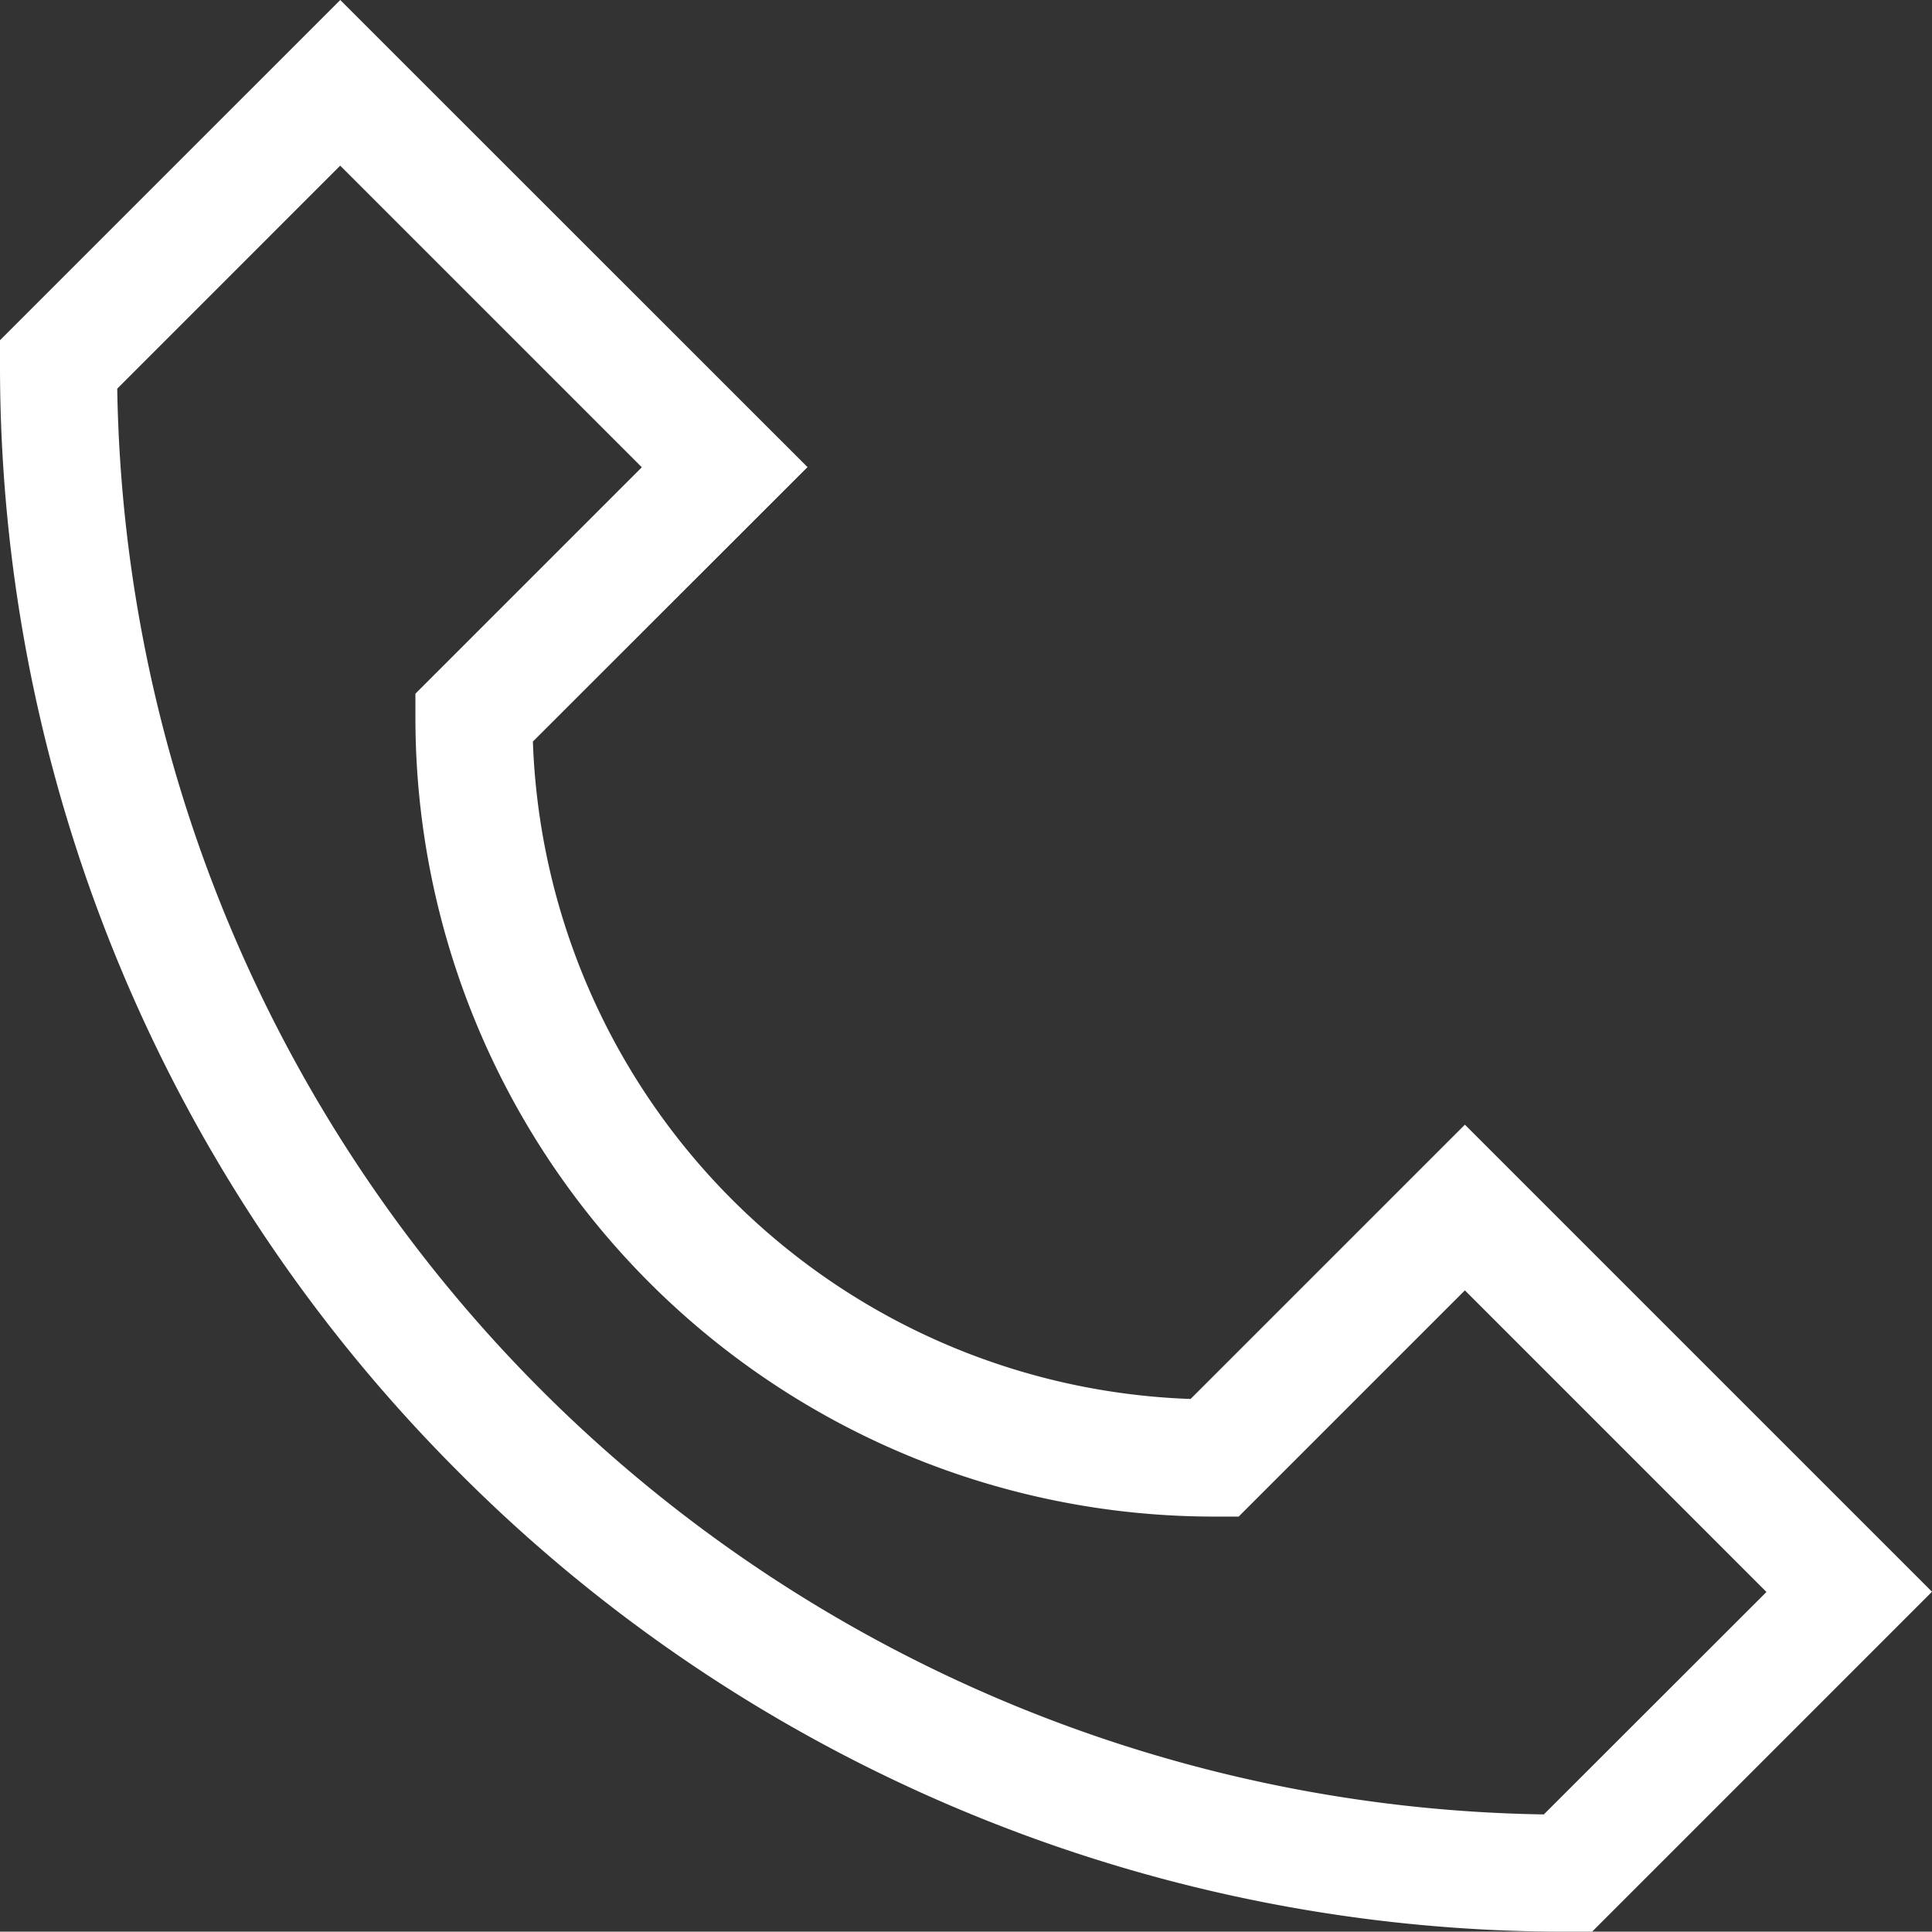 <?xml version="1.0" encoding="UTF-8"?> <svg xmlns="http://www.w3.org/2000/svg" viewBox="0 0 512 511.91"><rect x="0" y="0" width="512" height="511.91" fill="#333333" stroke="none"/> <defs> <style>.cls-1{fill:#fff;}</style> </defs> <title>Ресурс 1</title> <g id="Слой_2" data-name="Слой 2"> <g id="Capa_1" data-name="Capa 1"> <path class="cls-1" d="M388.21,298.05l-72.69,72.69a180.7,180.7,0,0,1-174.3-174.22L214,123.79,90.17,0,0,90.16v6.43A414.23,414.23,0,0,0,121.67,390.24a412.89,412.89,0,0,0,137.47,91.27,414.1,414.1,0,0,0,156.27,30.4h6.52L512,421.83Zm20.92,182.79A384,384,0,0,1,31.07,103l59.09-59.1,79.93,79.93-60,60v6.43a211.7,211.7,0,0,0,211.7,211.65h6.47l59.95-59.95,79.92,79.93Z"></path> </g> </g> </svg> 